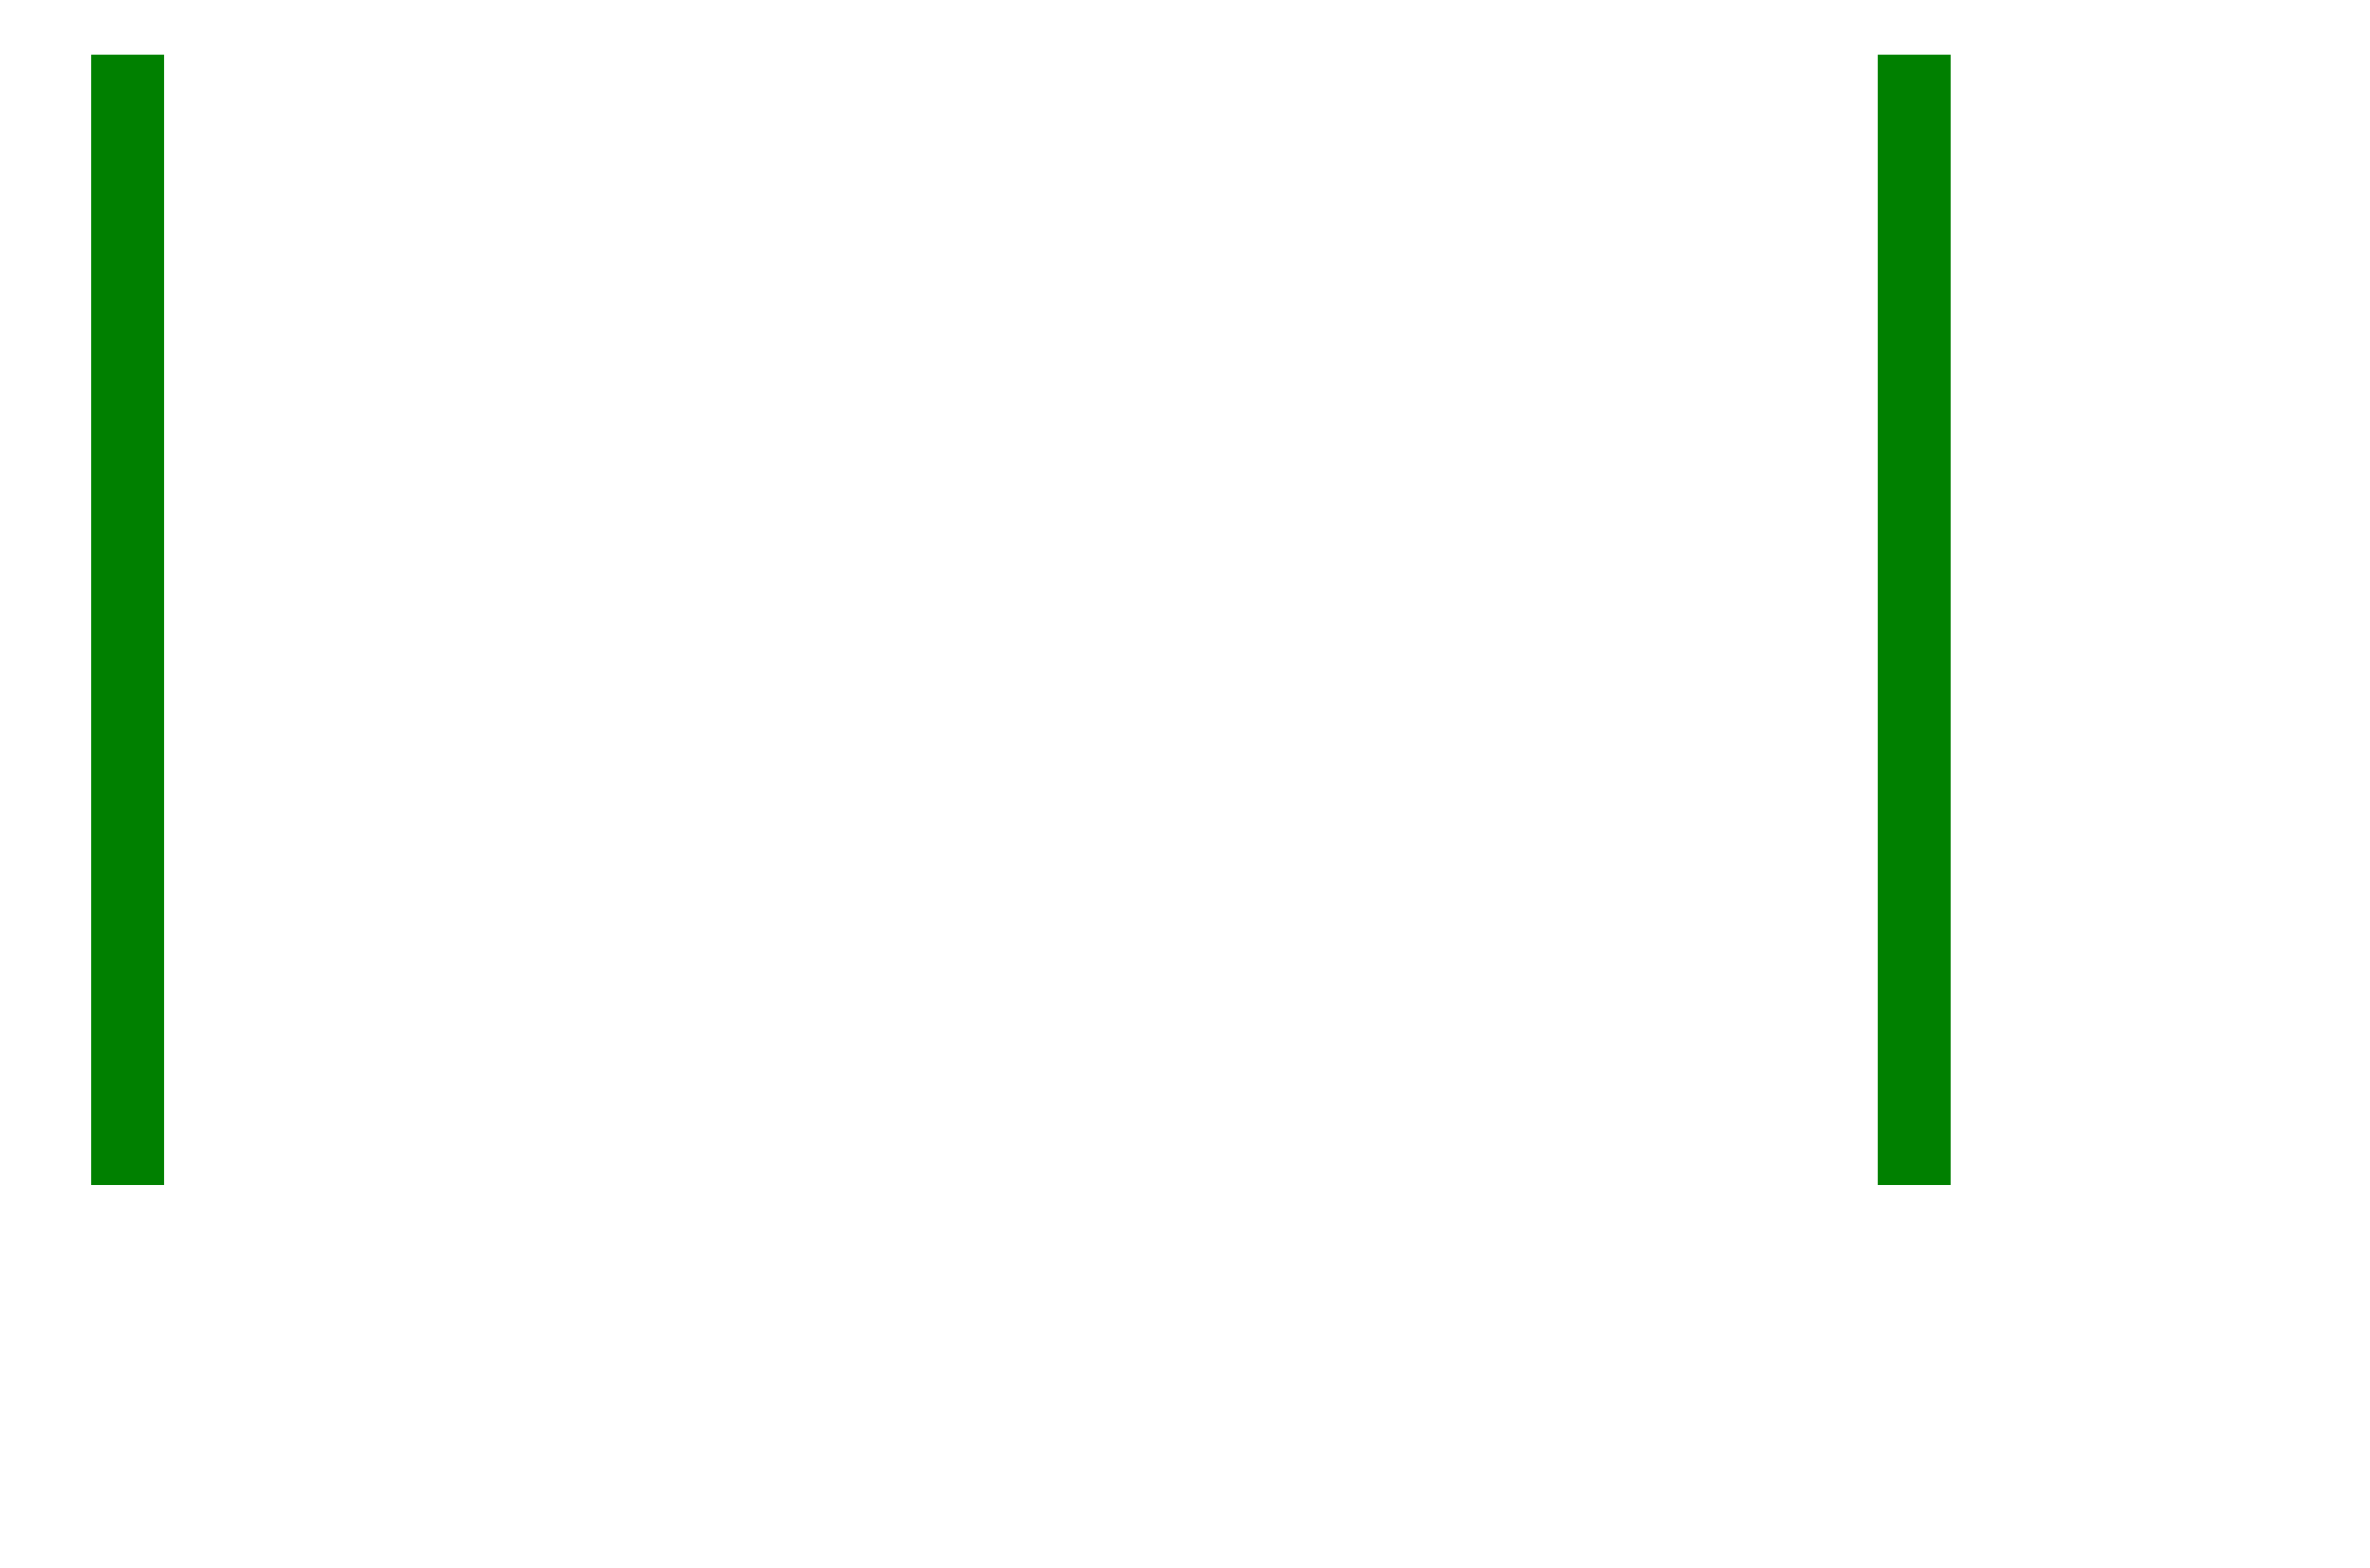 <svg width="65" height="43" viewBox="-28 -2 65 43" xmlns="http://www.w3.org/2000/svg"><path d="M -25 30 L -24 30 L -24 0 L -25 0 L -25 30 Z" stroke="green" stroke-width="1" fill="none" /><path d="M 24 30 L 25 30 L 25 0 L 24 0 L 24 30 Z" stroke="green" stroke-width="1" fill="none" /></svg>